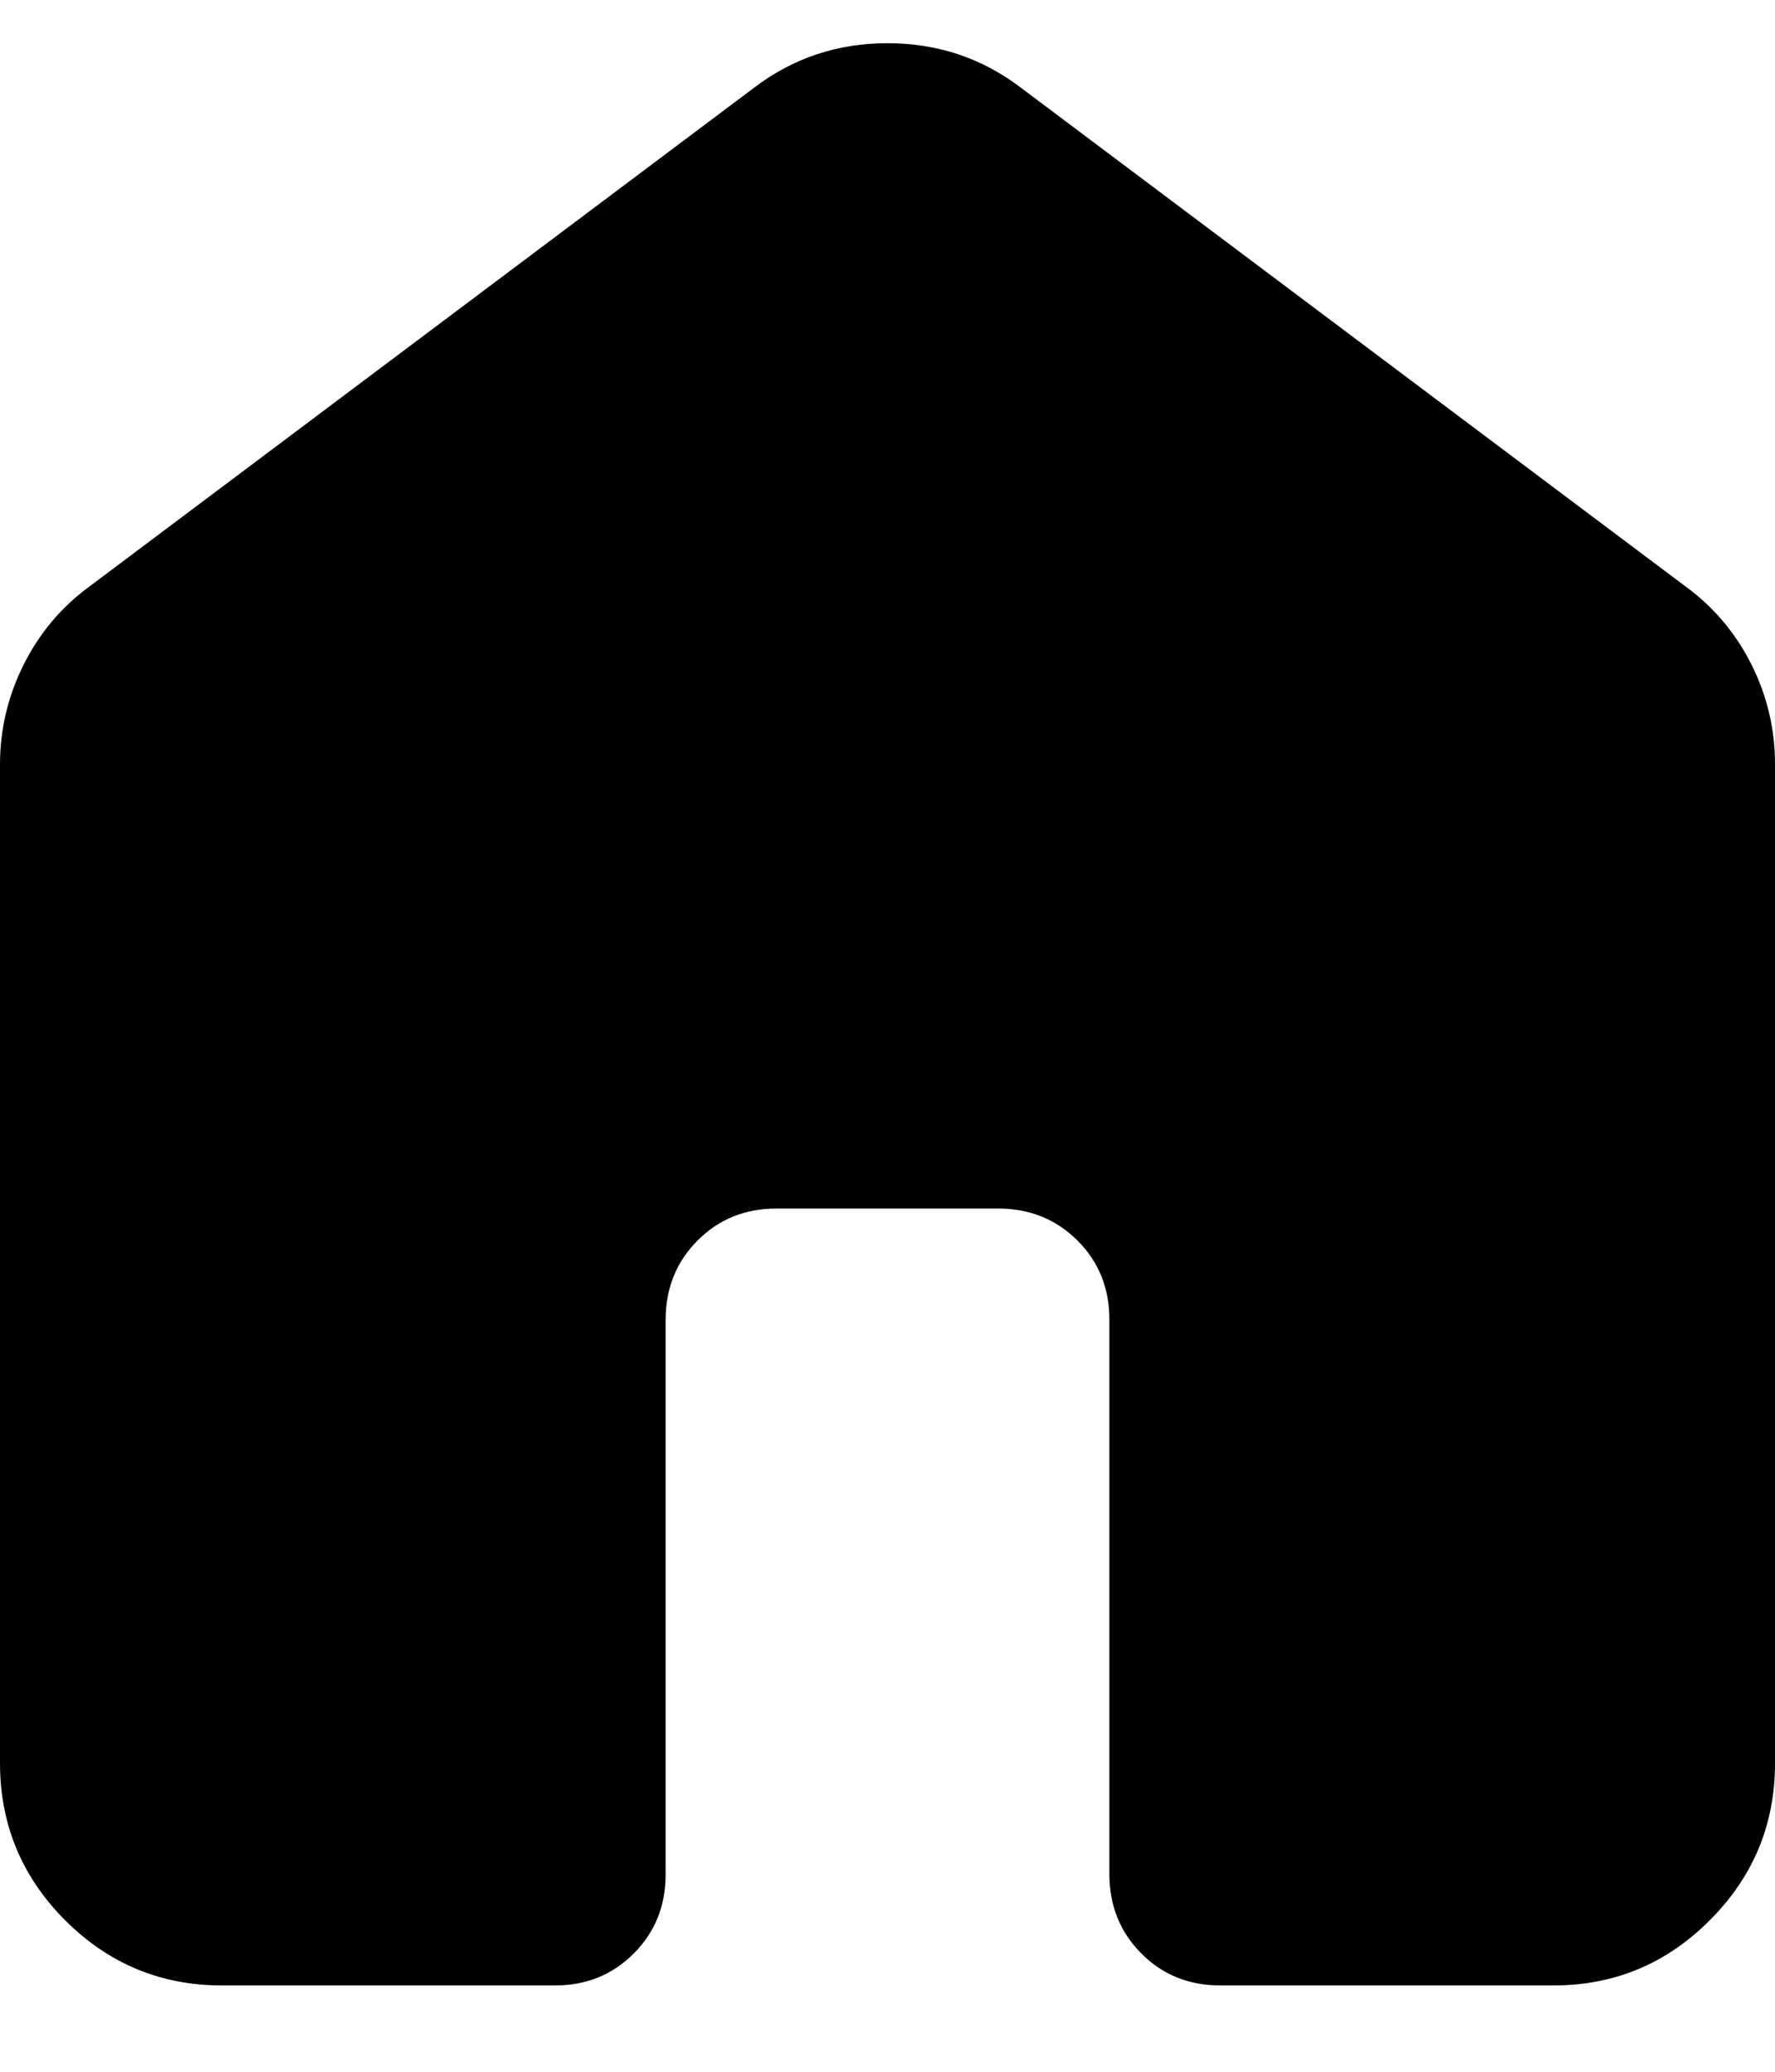 <svg width="18" height="21" viewBox="0 0 18 21" fill="none" xmlns="http://www.w3.org/2000/svg">
<path d="M0 17.875V7.75C0 7.394 0.08 7.056 0.24 6.737C0.399 6.419 0.62 6.156 0.9 5.95L7.65 0.887C8.044 0.588 8.494 0.438 9 0.438C9.506 0.438 9.956 0.588 10.35 0.887L17.1 5.95C17.381 6.156 17.602 6.419 17.762 6.737C17.921 7.056 18.001 7.394 18 7.75V17.875C18 18.494 17.779 19.024 17.338 19.465C16.898 19.906 16.368 20.126 15.75 20.125H12.375C12.056 20.125 11.789 20.017 11.574 19.801C11.359 19.585 11.251 19.318 11.25 19V13.375C11.25 13.056 11.142 12.789 10.926 12.574C10.71 12.359 10.443 12.251 10.125 12.25H7.875C7.556 12.25 7.289 12.358 7.074 12.574C6.859 12.79 6.751 13.057 6.75 13.375V19C6.75 19.319 6.642 19.586 6.426 19.802C6.21 20.018 5.943 20.126 5.625 20.125H2.25C1.631 20.125 1.102 19.905 0.661 19.465C0.221 19.024 0.001 18.494 0 17.875Z" fill="black"/>
</svg>
